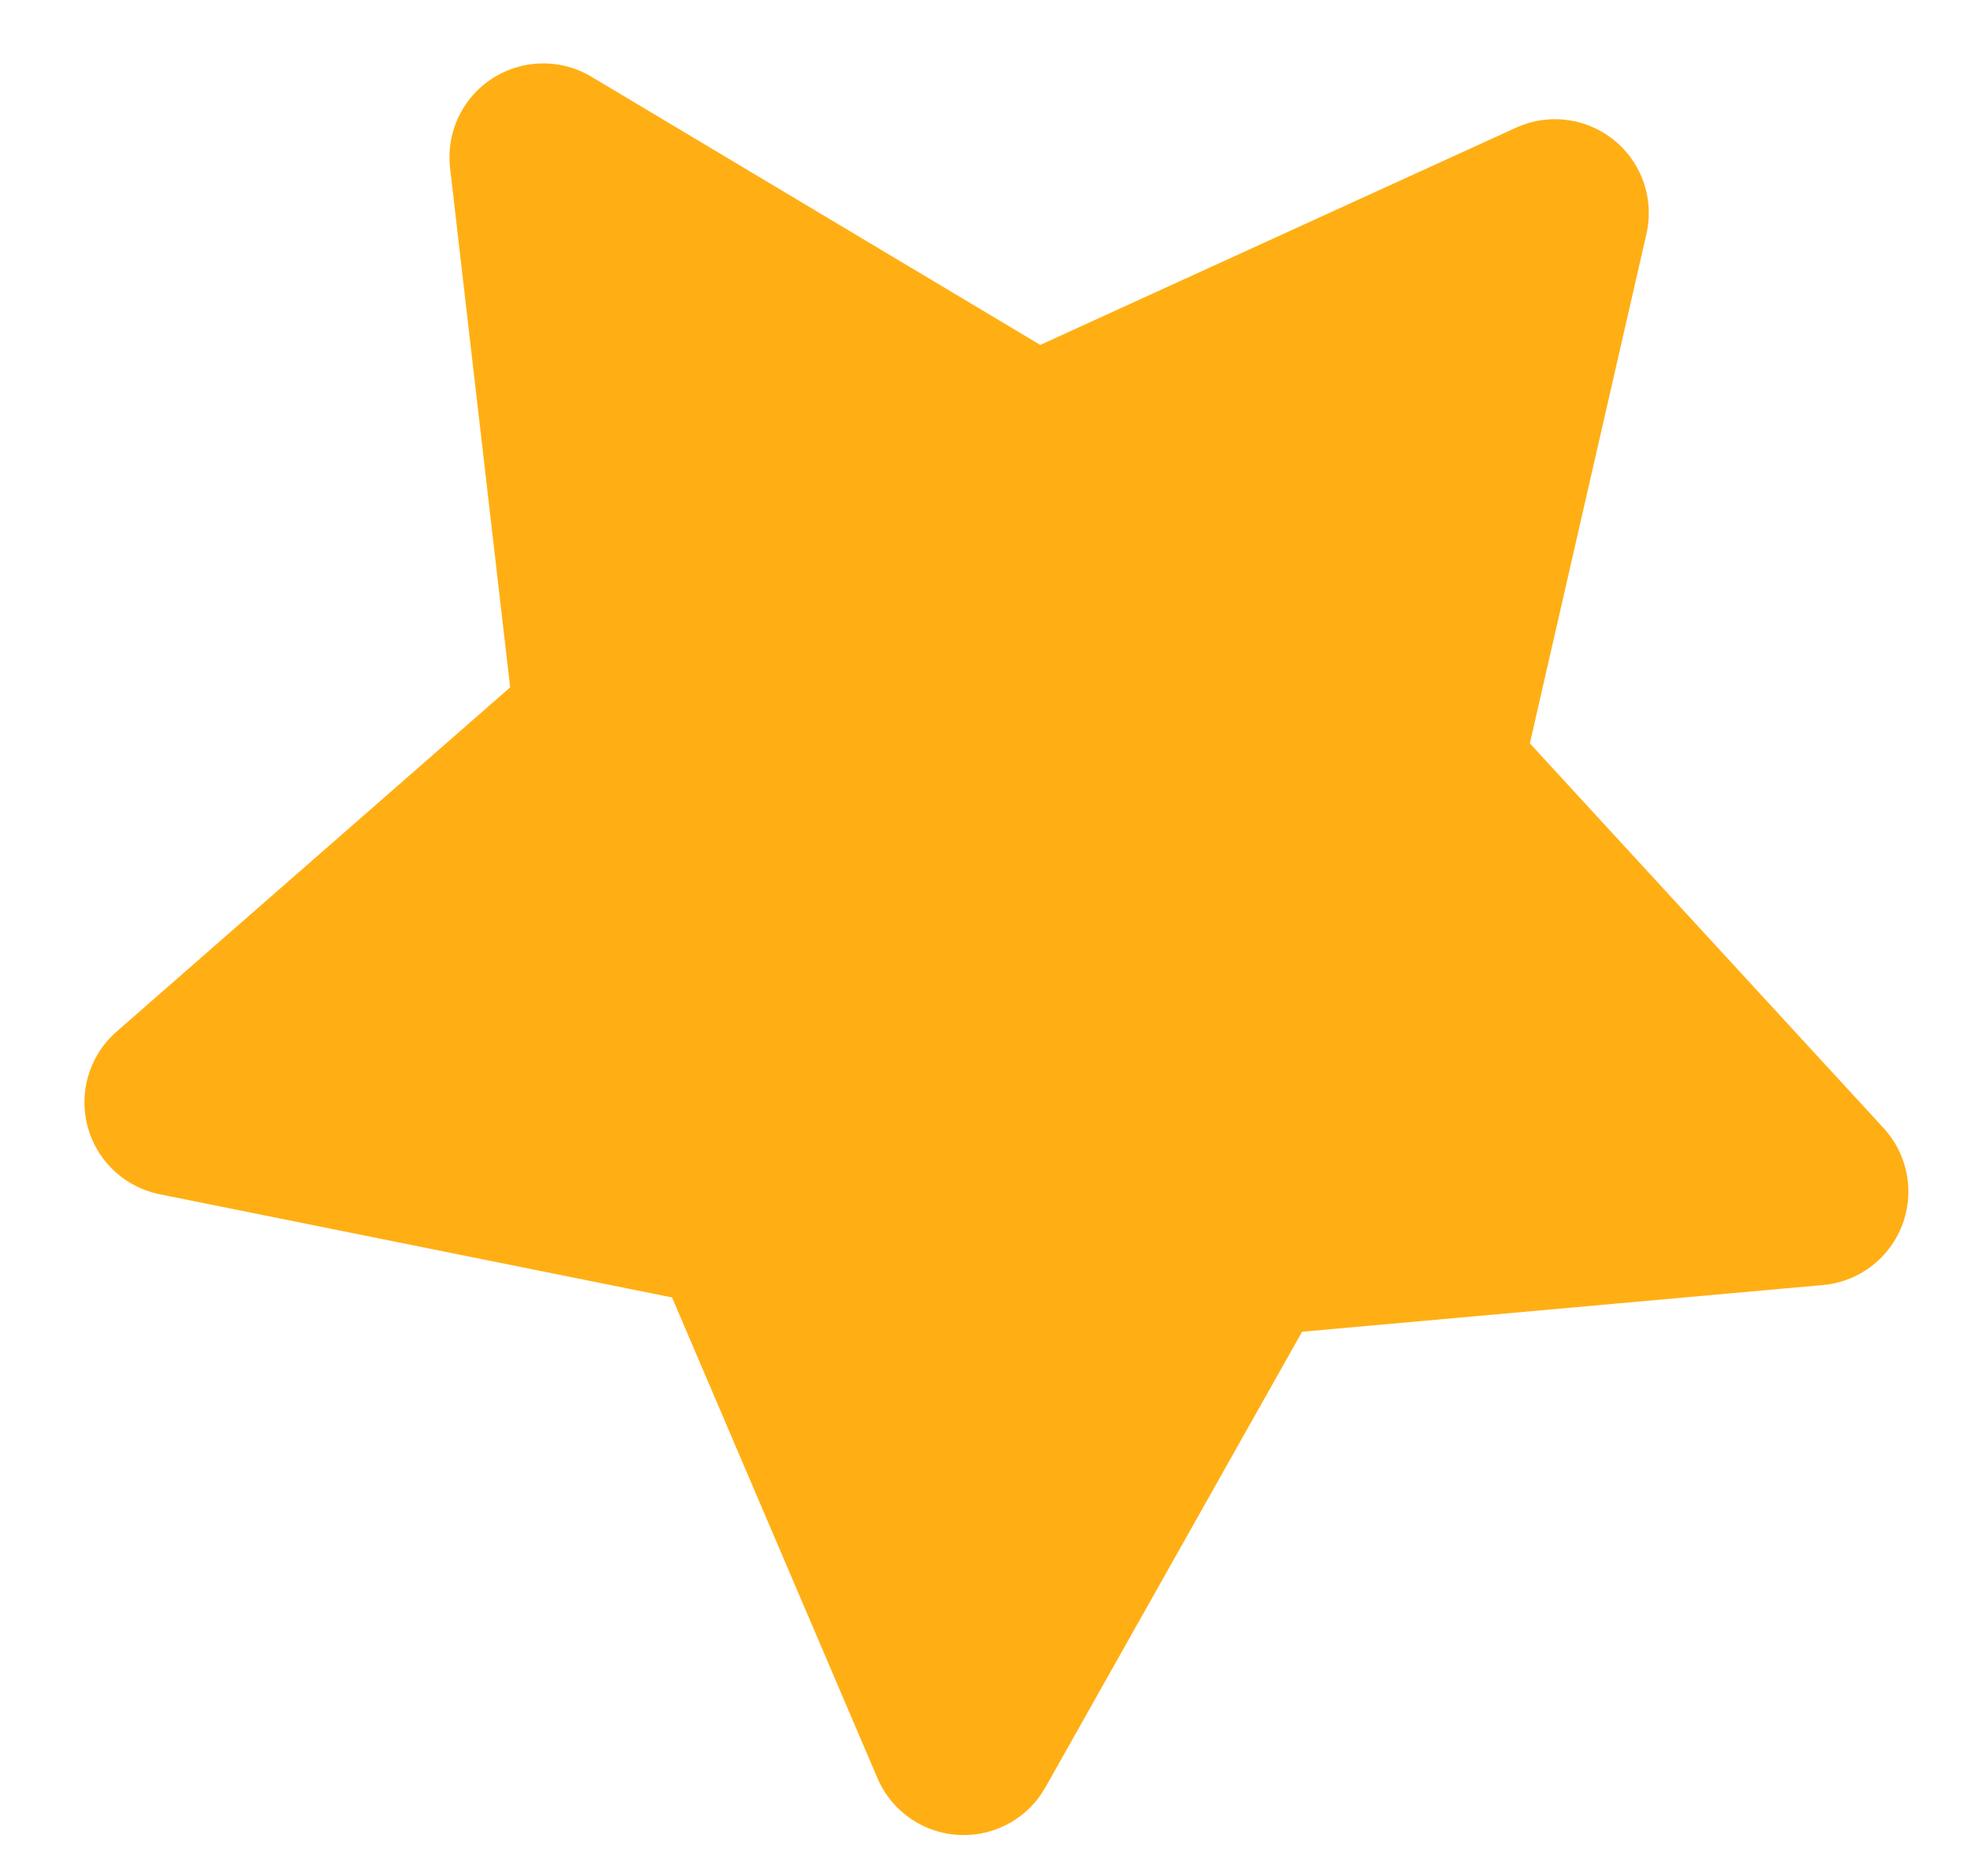 <svg width="21" height="20" viewBox="0 0 21 20" fill="none" xmlns="http://www.w3.org/2000/svg">
<path d="M5.791 1.676L11.027 4.805L16.576 2.271L15.216 8.215L19.343 12.704L13.267 13.249L10.273 18.564L7.877 12.956L1.9 11.752L6.492 7.735L5.791 1.676Z" fill="#FFAF14" stroke="#FFAF14" stroke-width="2" stroke-linecap="round" stroke-linejoin="round"/>
</svg>
